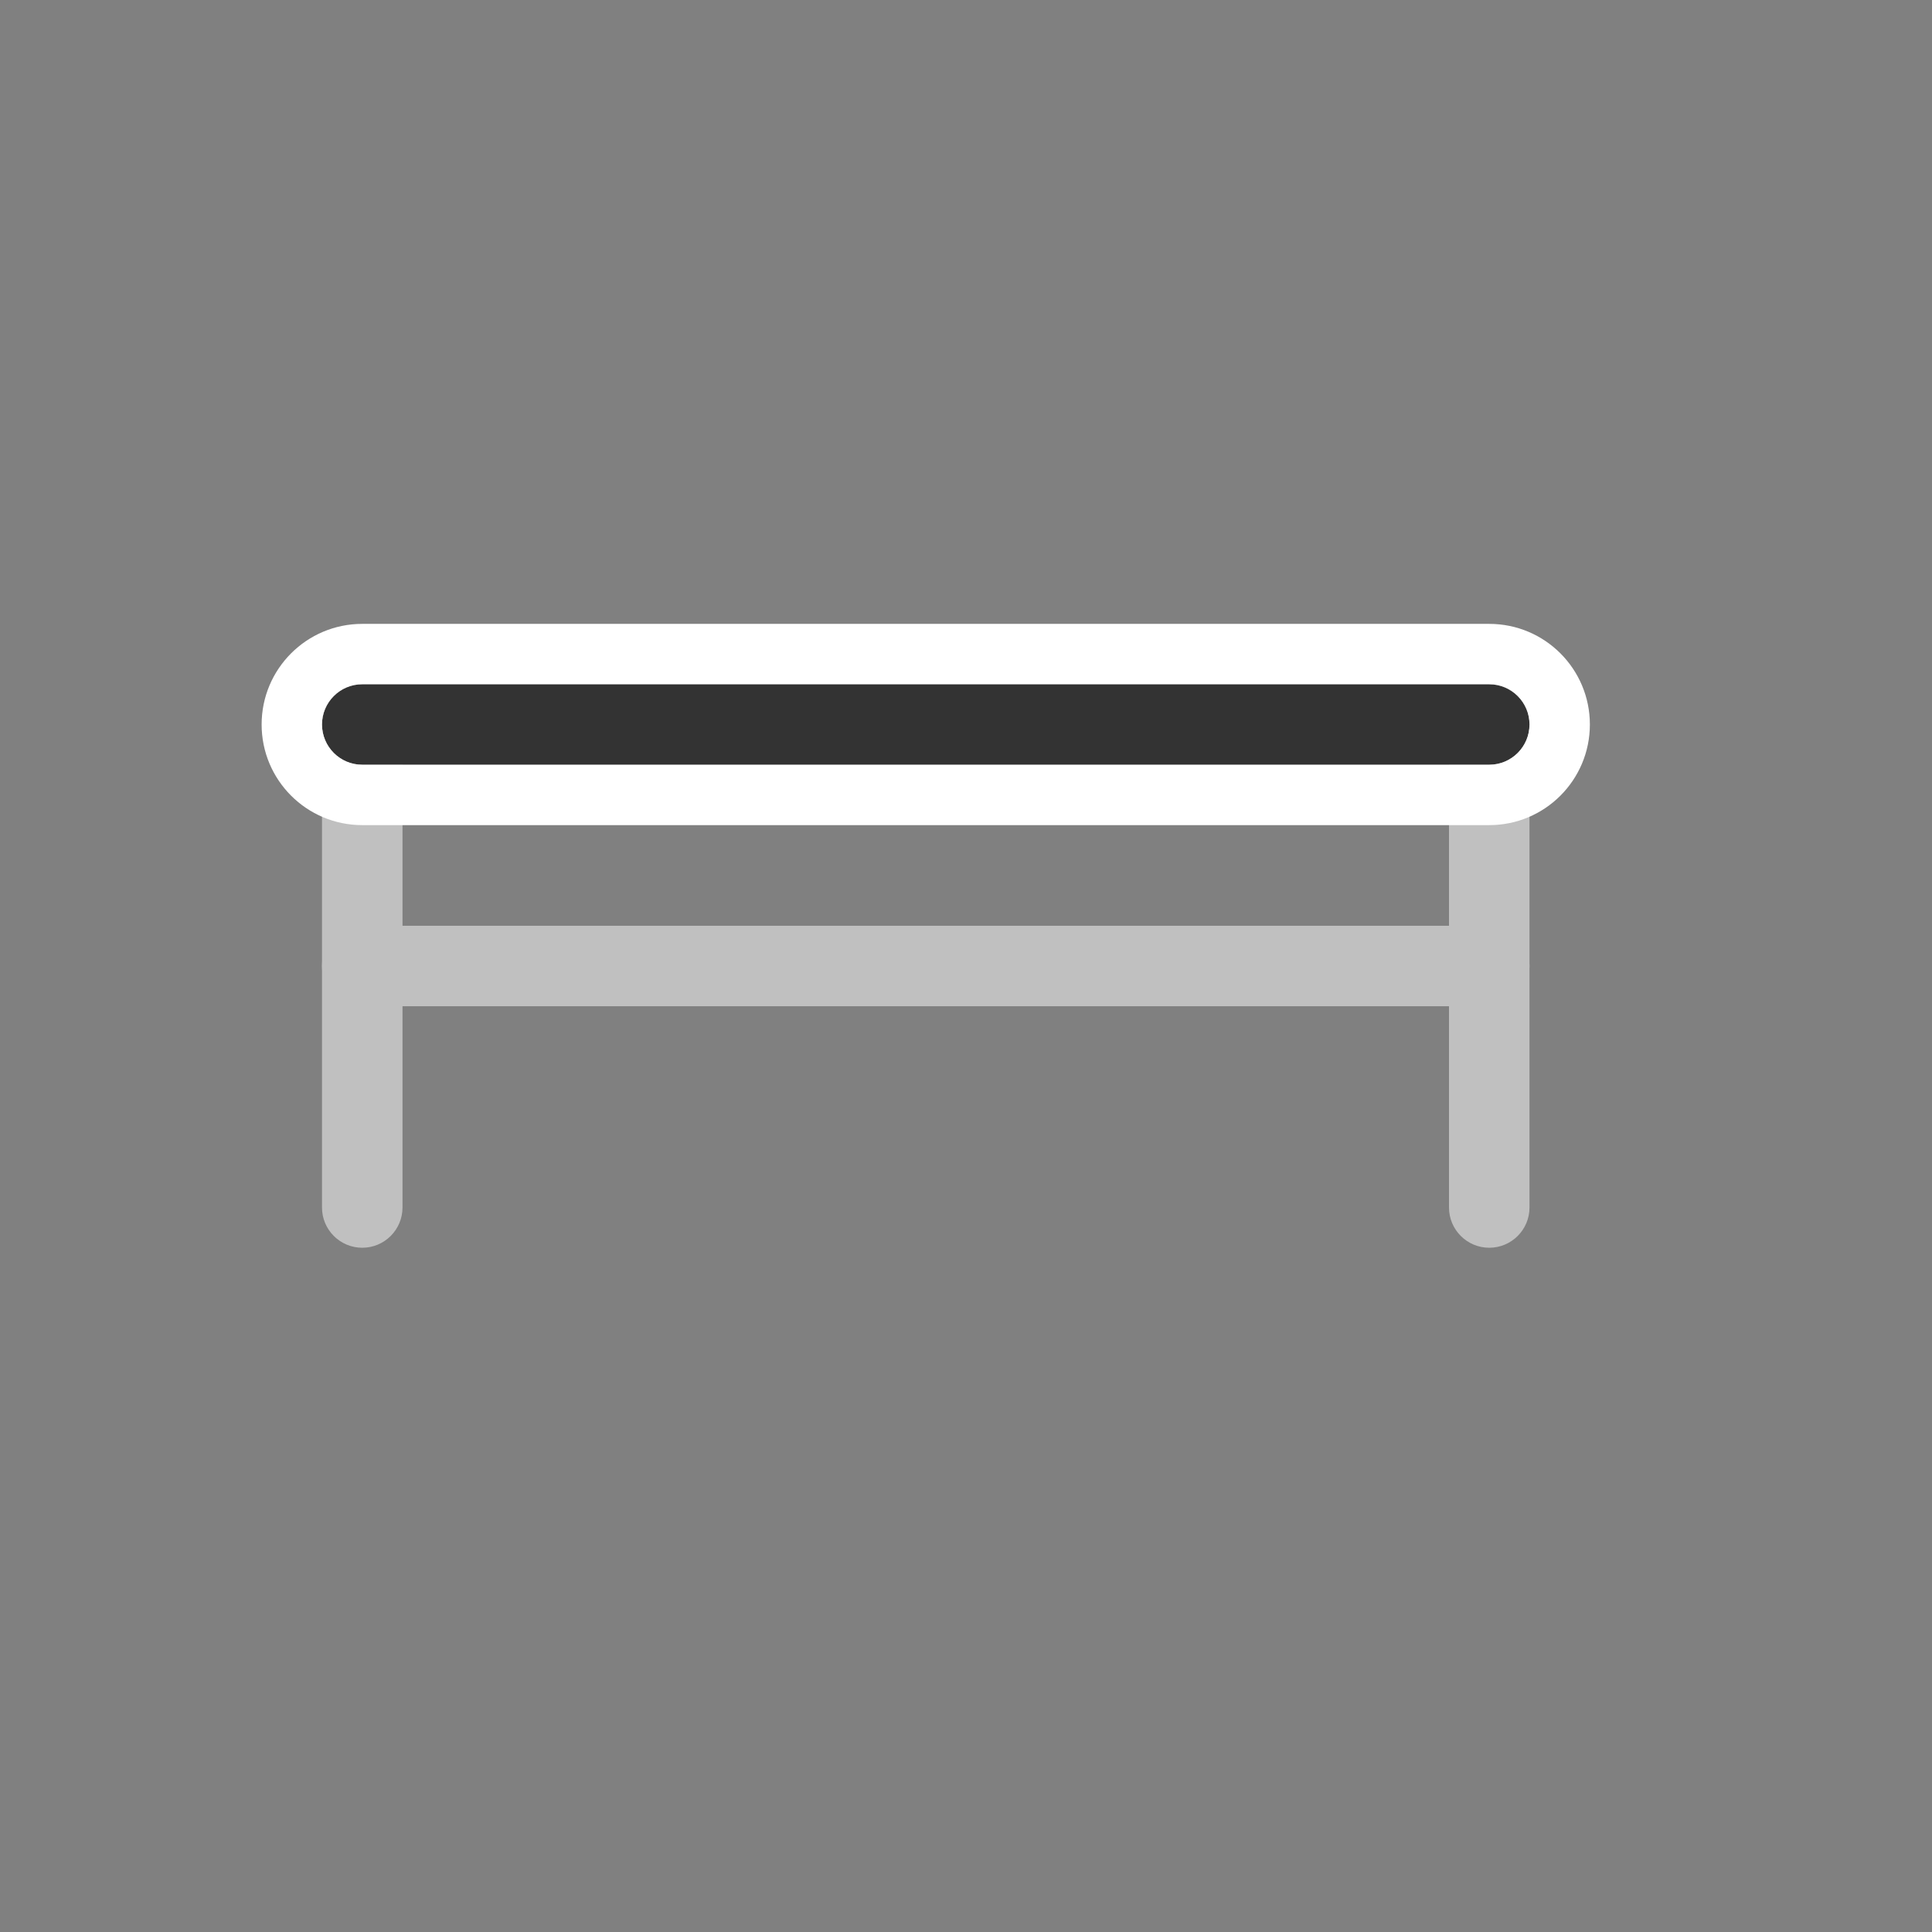 <svg width="48" height="48" viewBox="0 0 48 48" fill="none" xmlns="http://www.w3.org/2000/svg">
<rect x="0" y="0" width="48" height="48" fill="#808080" stroke="none"/>
<path fill-rule="evenodd" clip-rule="evenodd" d="M8 18C8 17.448 8.448 17 9 17H37C37.552 17 38 17.448 38 18V30C38 30.552 37.552 31 37 31C36.448 31 36 30.552 36 30V19H10V30C10 30.552 9.552 31 9 31C8.448 31 8 30.552 8 30V18.152C8 18.126 8.001 18.101 8.003 18.076C8.001 18.051 8 18.026 8 18Z" fill="#C0C0C0"/>
<path fill-rule="evenodd" clip-rule="evenodd" d="M8 24C8 23.448 8.448 23 9 23H37C37.552 23 38 23.448 38 24C38 24.552 37.552 25 37 25H9C8.448 25 8 24.552 8 24Z" fill="#C0C0C0"/>
<path fill-rule="evenodd" clip-rule="evenodd" d="M8 18C8 17.448 8.448 17 9 17H37C37.552 17 38 17.448 38 18C38 18.552 37.552 19 37 19H9C8.448 19 8 18.552 8 18Z" fill="#333333"/>
<path fill-rule="evenodd" clip-rule="evenodd" d="M6.5 18C6.5 16.619 7.619 15.5 9 15.5H37C38.381 15.5 39.5 16.619 39.5 18C39.5 19.381 38.381 20.5 37 20.5H9C7.619 20.5 6.5 19.381 6.5 18ZM9 17C8.448 17 8 17.448 8 18C8 18.552 8.448 19 9 19H37C37.552 19 38 18.552 38 18C38 17.448 37.552 17 37 17H9Z" fill="white"/>
</svg>
